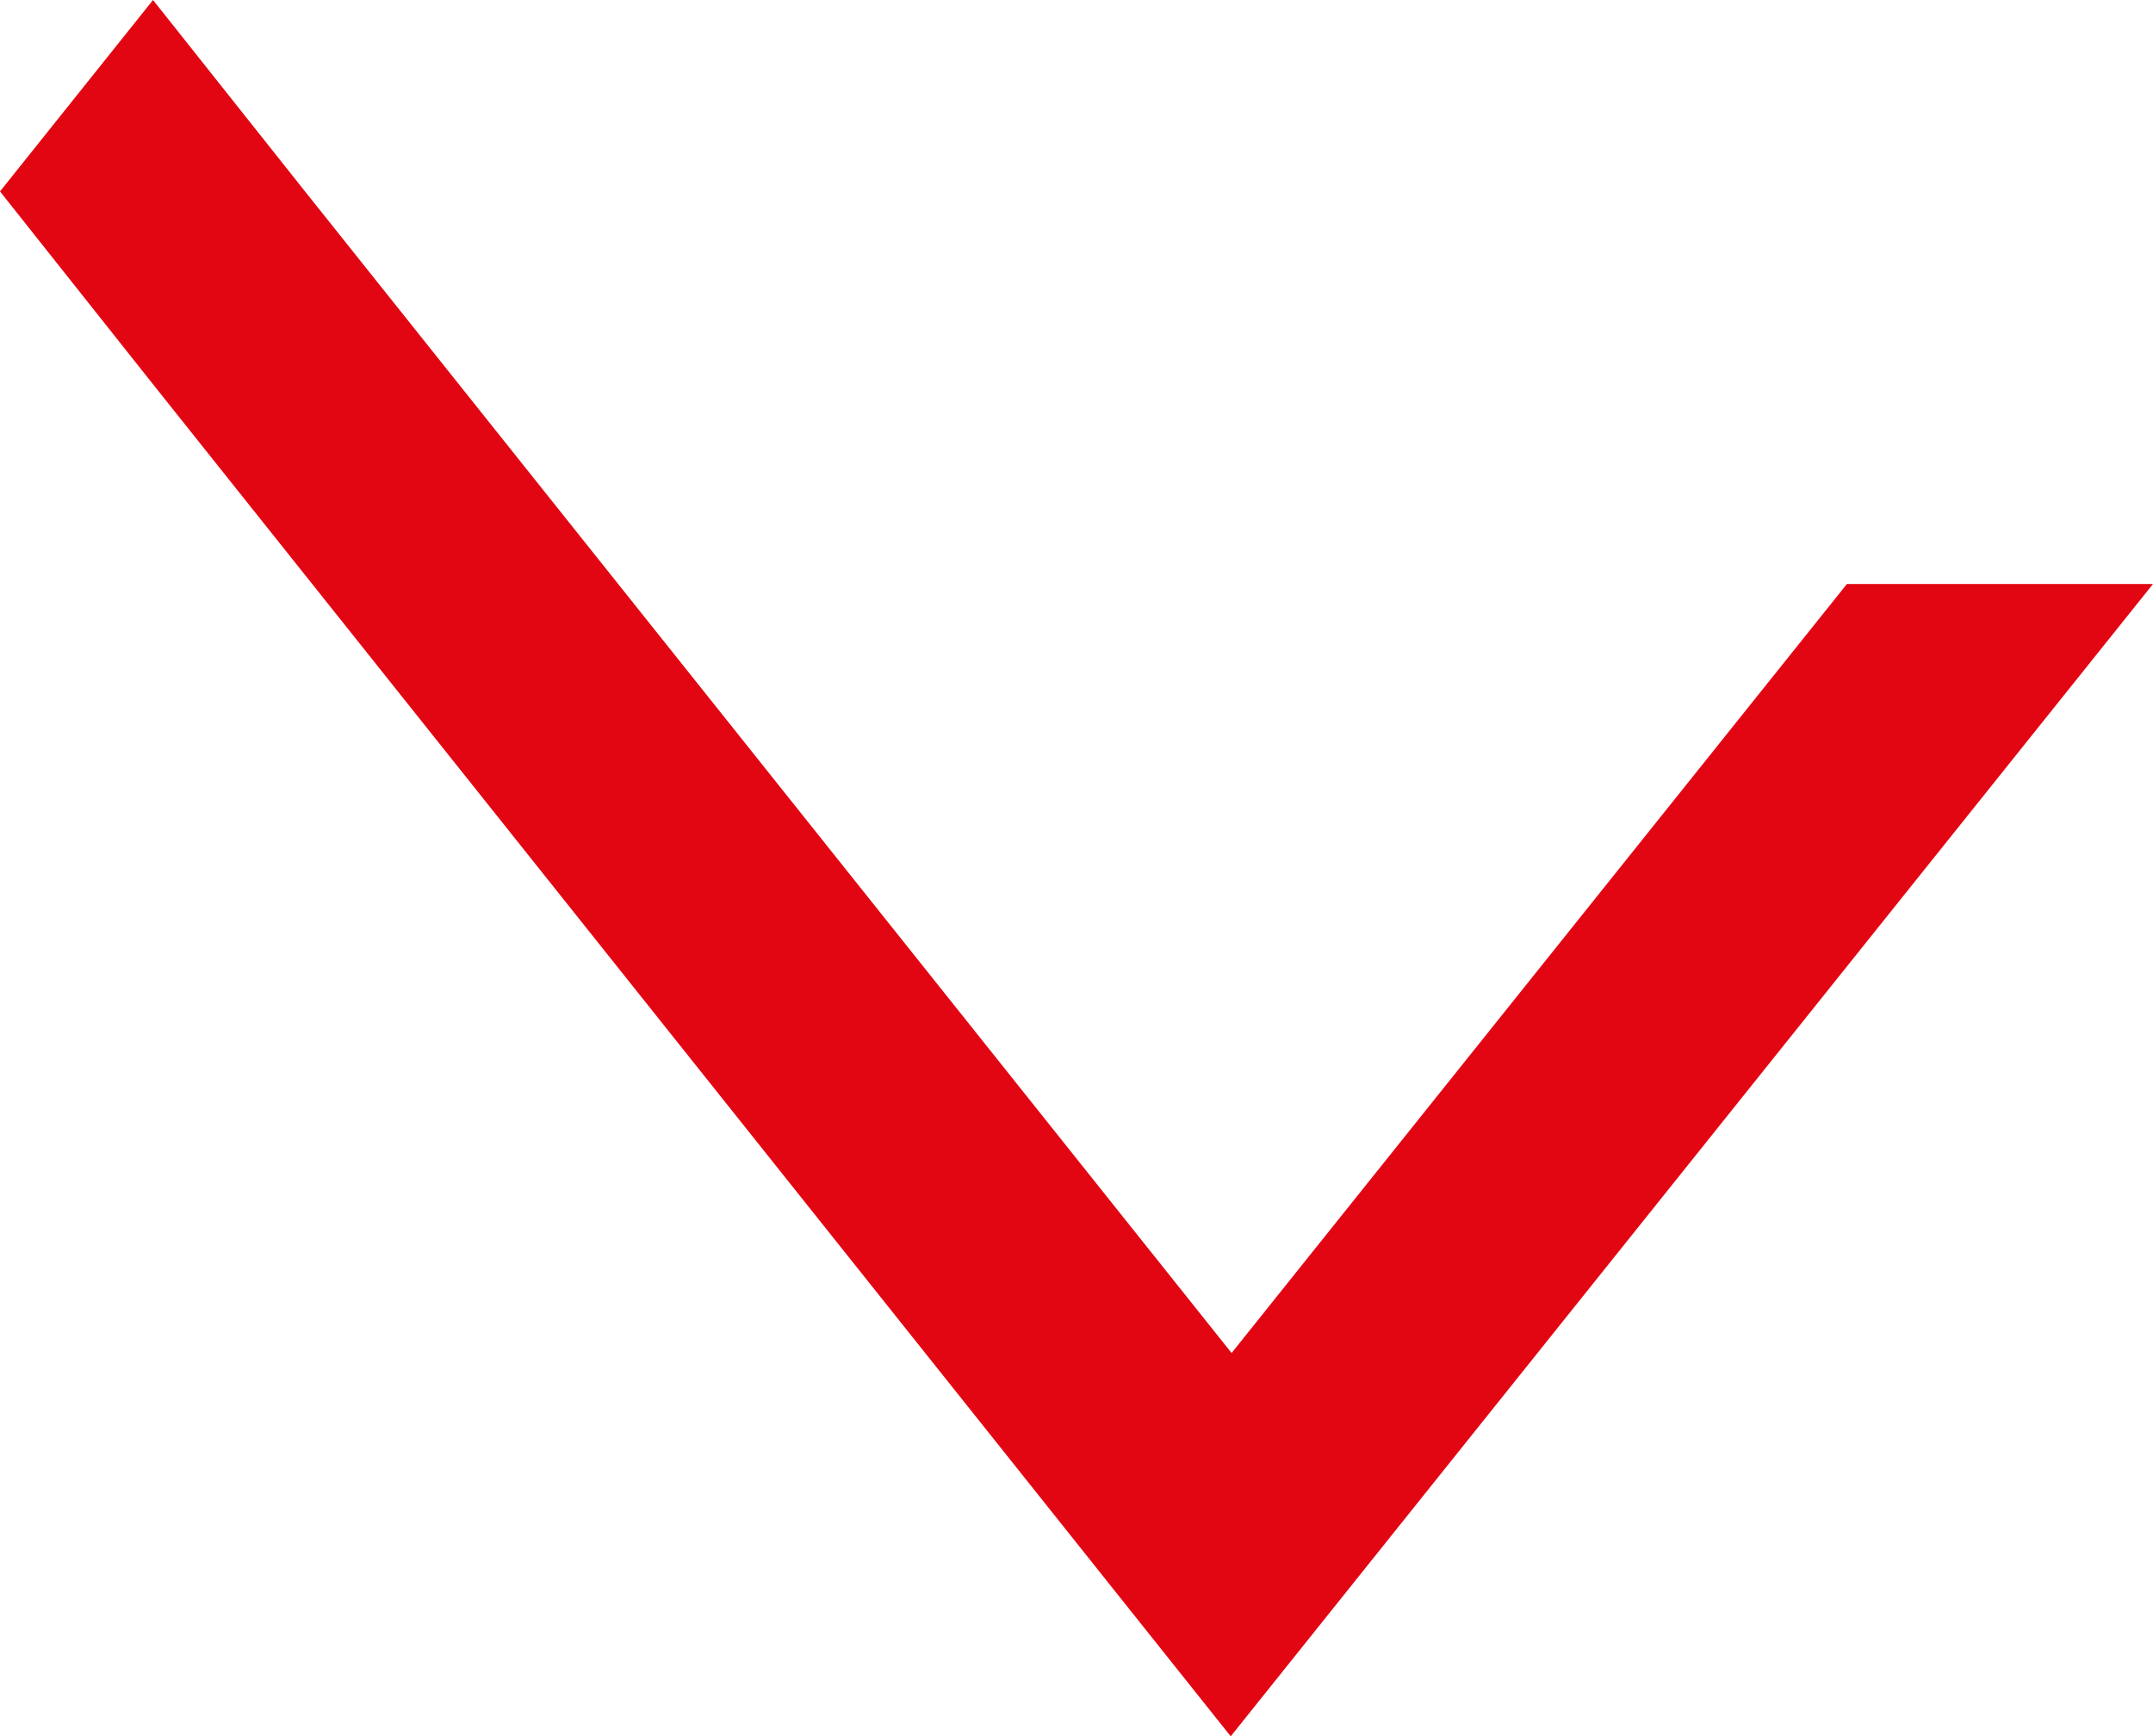 <svg xmlns="http://www.w3.org/2000/svg" width="73.193" height="59.034"><path data-name="Tracé 113150" d="M0 6.508l5.181 6.531 36.658 45.995 31.354-39.179H62.788L41.869 46.001 10.386 6.529 5.202 0z" fill="#e20613"/></svg>
